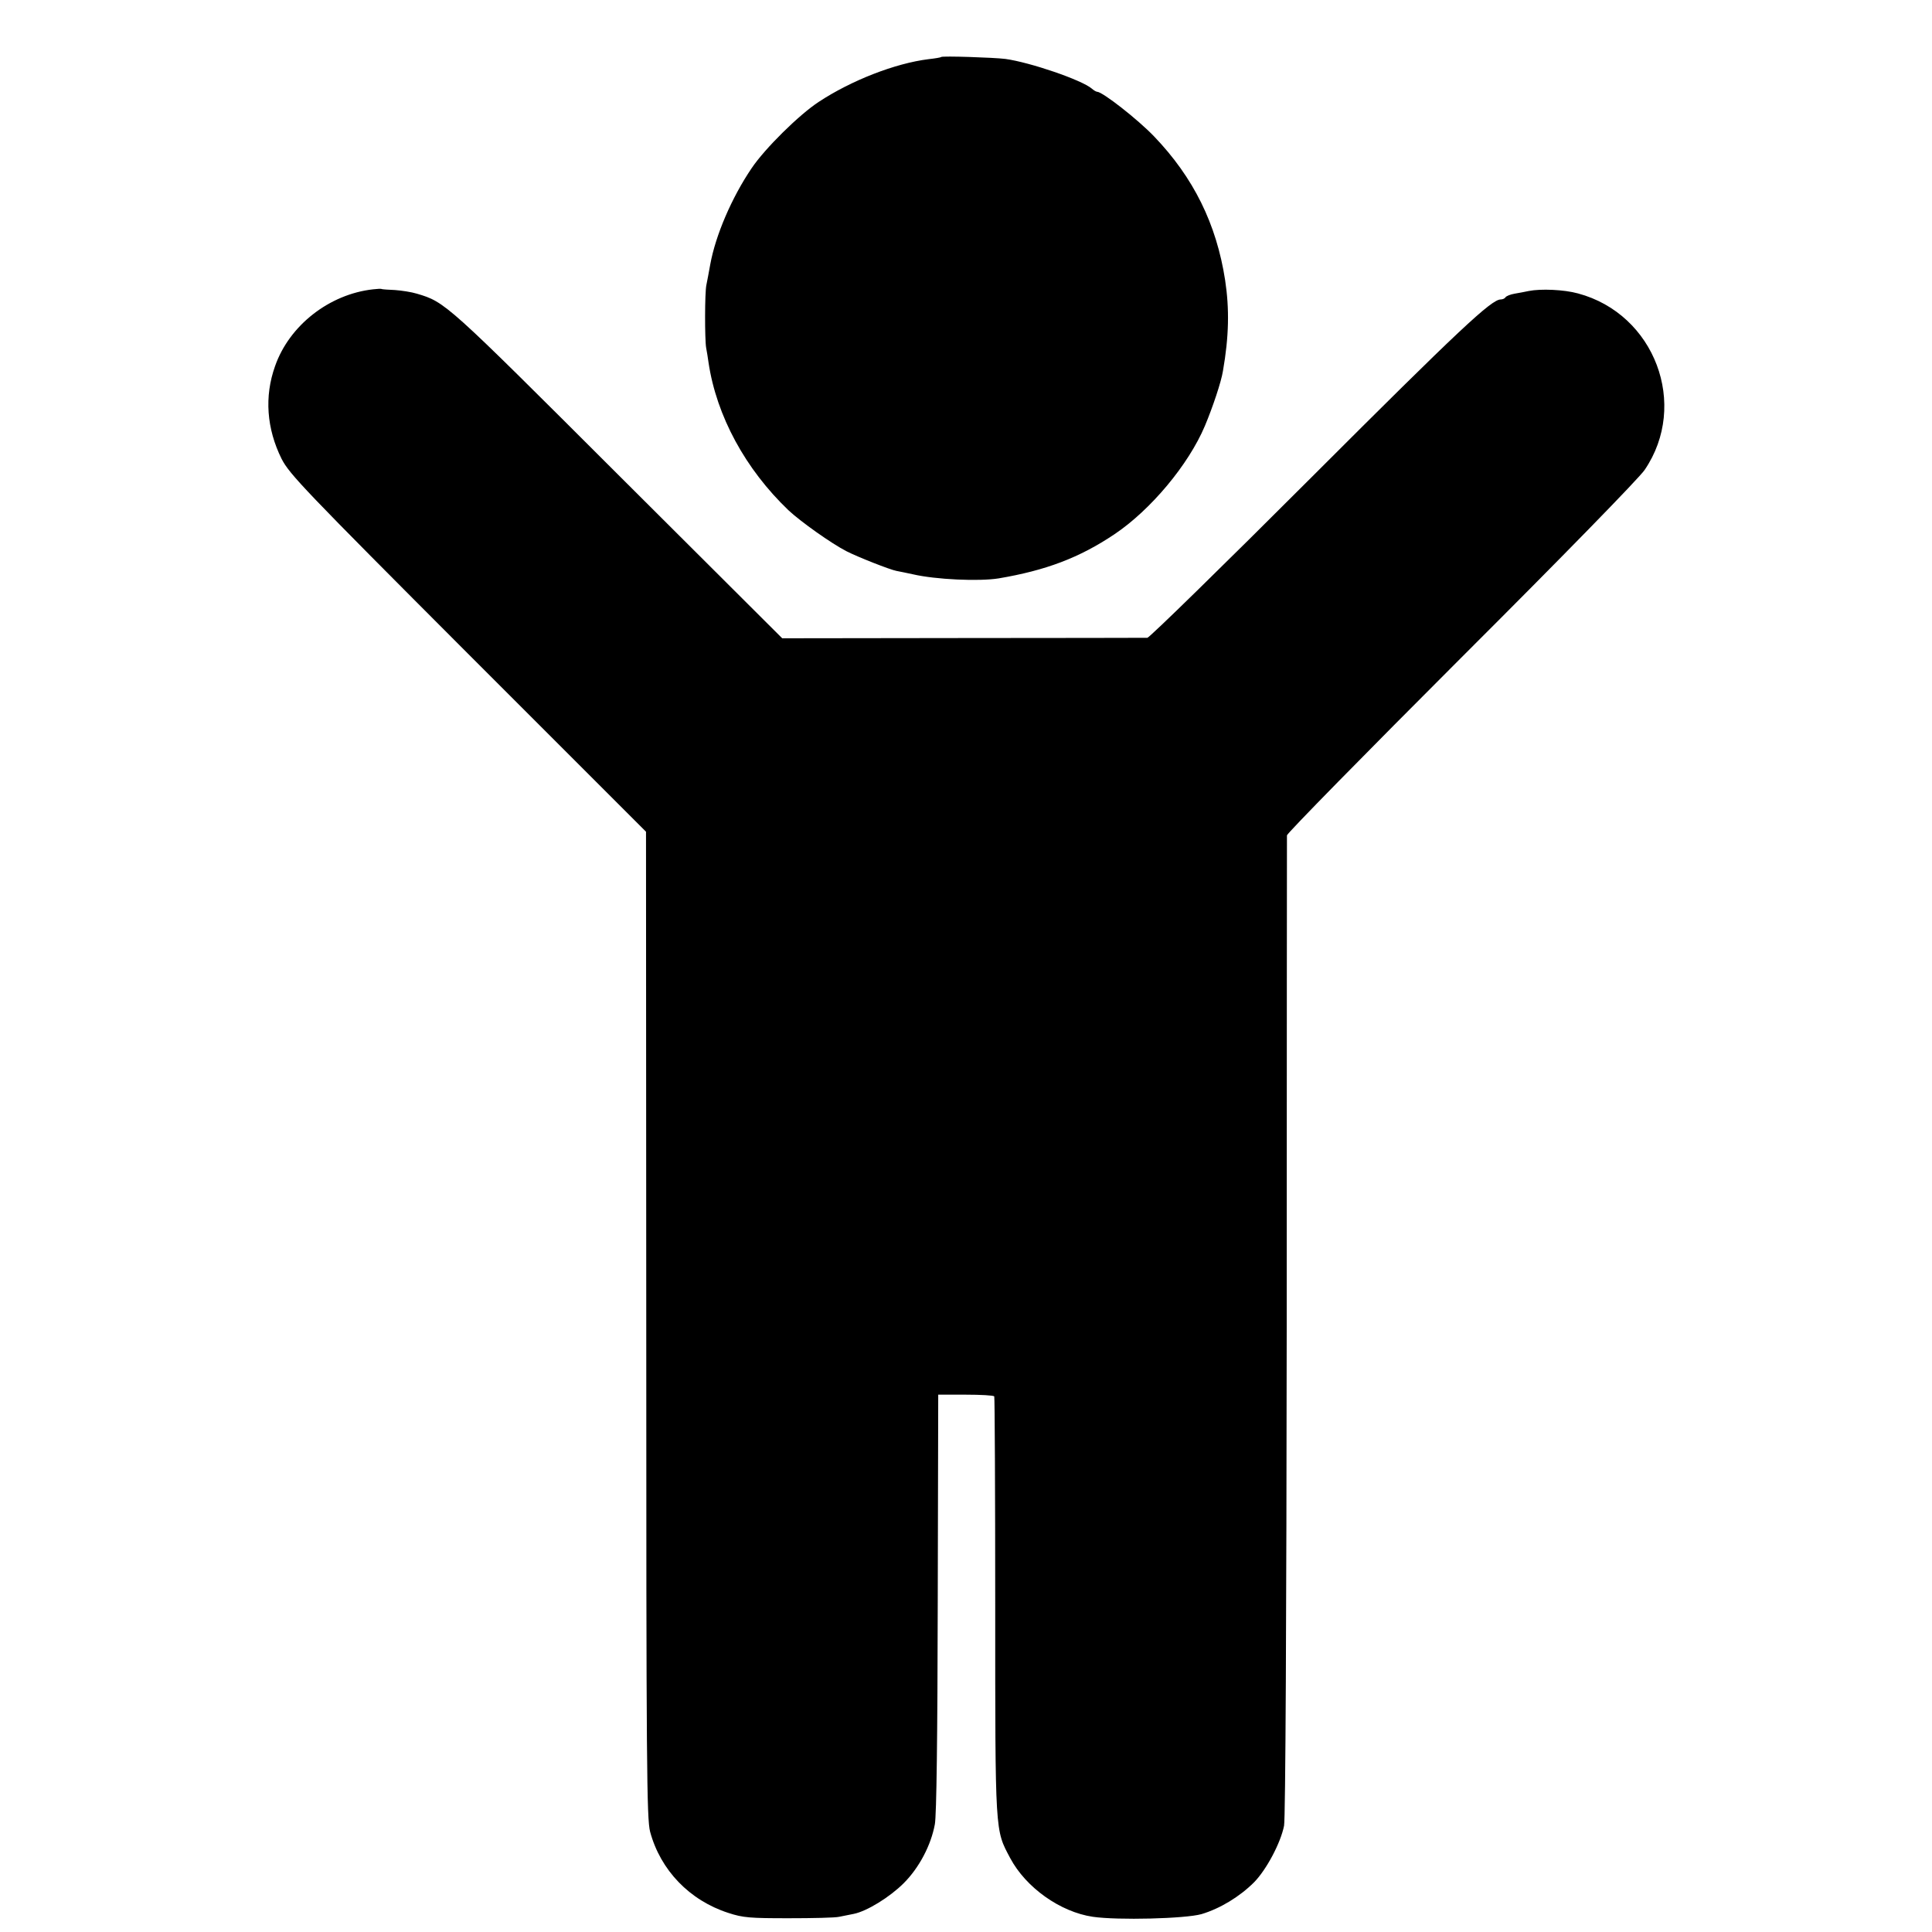 <?xml version="1.0" standalone="no"?>
<!DOCTYPE svg PUBLIC "-//W3C//DTD SVG 20010904//EN"
 "http://www.w3.org/TR/2001/REC-SVG-20010904/DTD/svg10.dtd">
<svg version="1.0" xmlns="http://www.w3.org/2000/svg"
 width="800pt" height="800pt" viewBox="0 0 800 800"
 preserveAspectRatio="xMidYMid meet">
<g transform="translate(0,800) scale(0.1,-0.1)"
fill="#000000" stroke="none">
<path d="M3897 7764 c-1 -2 -25 -6 -52 -9 -138 -17 -320 -88 -455 -177 -81
-53 -223 -193 -278 -275 -82 -121 -149 -277 -171 -398 -6 -33 -13 -71 -16 -85
-7 -31 -7 -226 -1 -260 3 -14 7 -42 10 -62 33 -220 152 -440 331 -611 49 -46
178 -138 241 -170 45 -23 179 -76 206 -81 13 -2 43 -9 68 -14 95 -22 274 -30
355 -17 195 33 334 85 480 183 149 100 306 287 374 448 32 76 68 183 75 228
25 143 27 257 9 376 -36 233 -131 425 -294 595 -68 71 -214 185 -236 185 -4 0
-14 6 -22 13 -42 36 -256 109 -358 123 -48 6 -261 13 -266 8z"/>
<path d="M1545 6802 c-181 -20 -347 -149 -406 -318 -45 -126 -35 -259 27 -384
33 -64 92 -126 772 -807 l737 -737 1 -2040 c0 -1841 2 -2047 16 -2101 43 -159
163 -284 324 -336 61 -20 90 -22 249 -22 99 0 194 2 210 6 17 3 43 9 60 12 55
11 150 70 207 127 64 64 113 157 129 244 7 37 11 362 12 918 l2 861 113 0 c63
0 116 -3 119 -7 2 -5 4 -396 4 -871 0 -949 -1 -922 62 -1041 65 -122 207 -223
342 -243 104 -15 382 -8 450 11 77 23 158 72 218 132 51 52 110 163 124 234 6
27 10 876 11 2065 0 1111 1 2027 1 2036 1 9 325 339 721 735 418 417 737 744
760 778 184 270 42 646 -276 731 -58 16 -154 20 -204 10 -14 -3 -40 -8 -58
-11 -18 -3 -35 -10 -38 -15 -3 -5 -12 -9 -20 -9 -38 0 -169 -122 -783 -736
-365 -365 -671 -664 -680 -665 -9 0 -353 -1 -764 -1 l-748 -1 -682 680 c-711
710 -713 712 -831 747 -23 7 -63 13 -90 15 -28 1 -52 3 -55 4 -3 2 -19 1 -36
-1z"/>
</g>
</svg>
